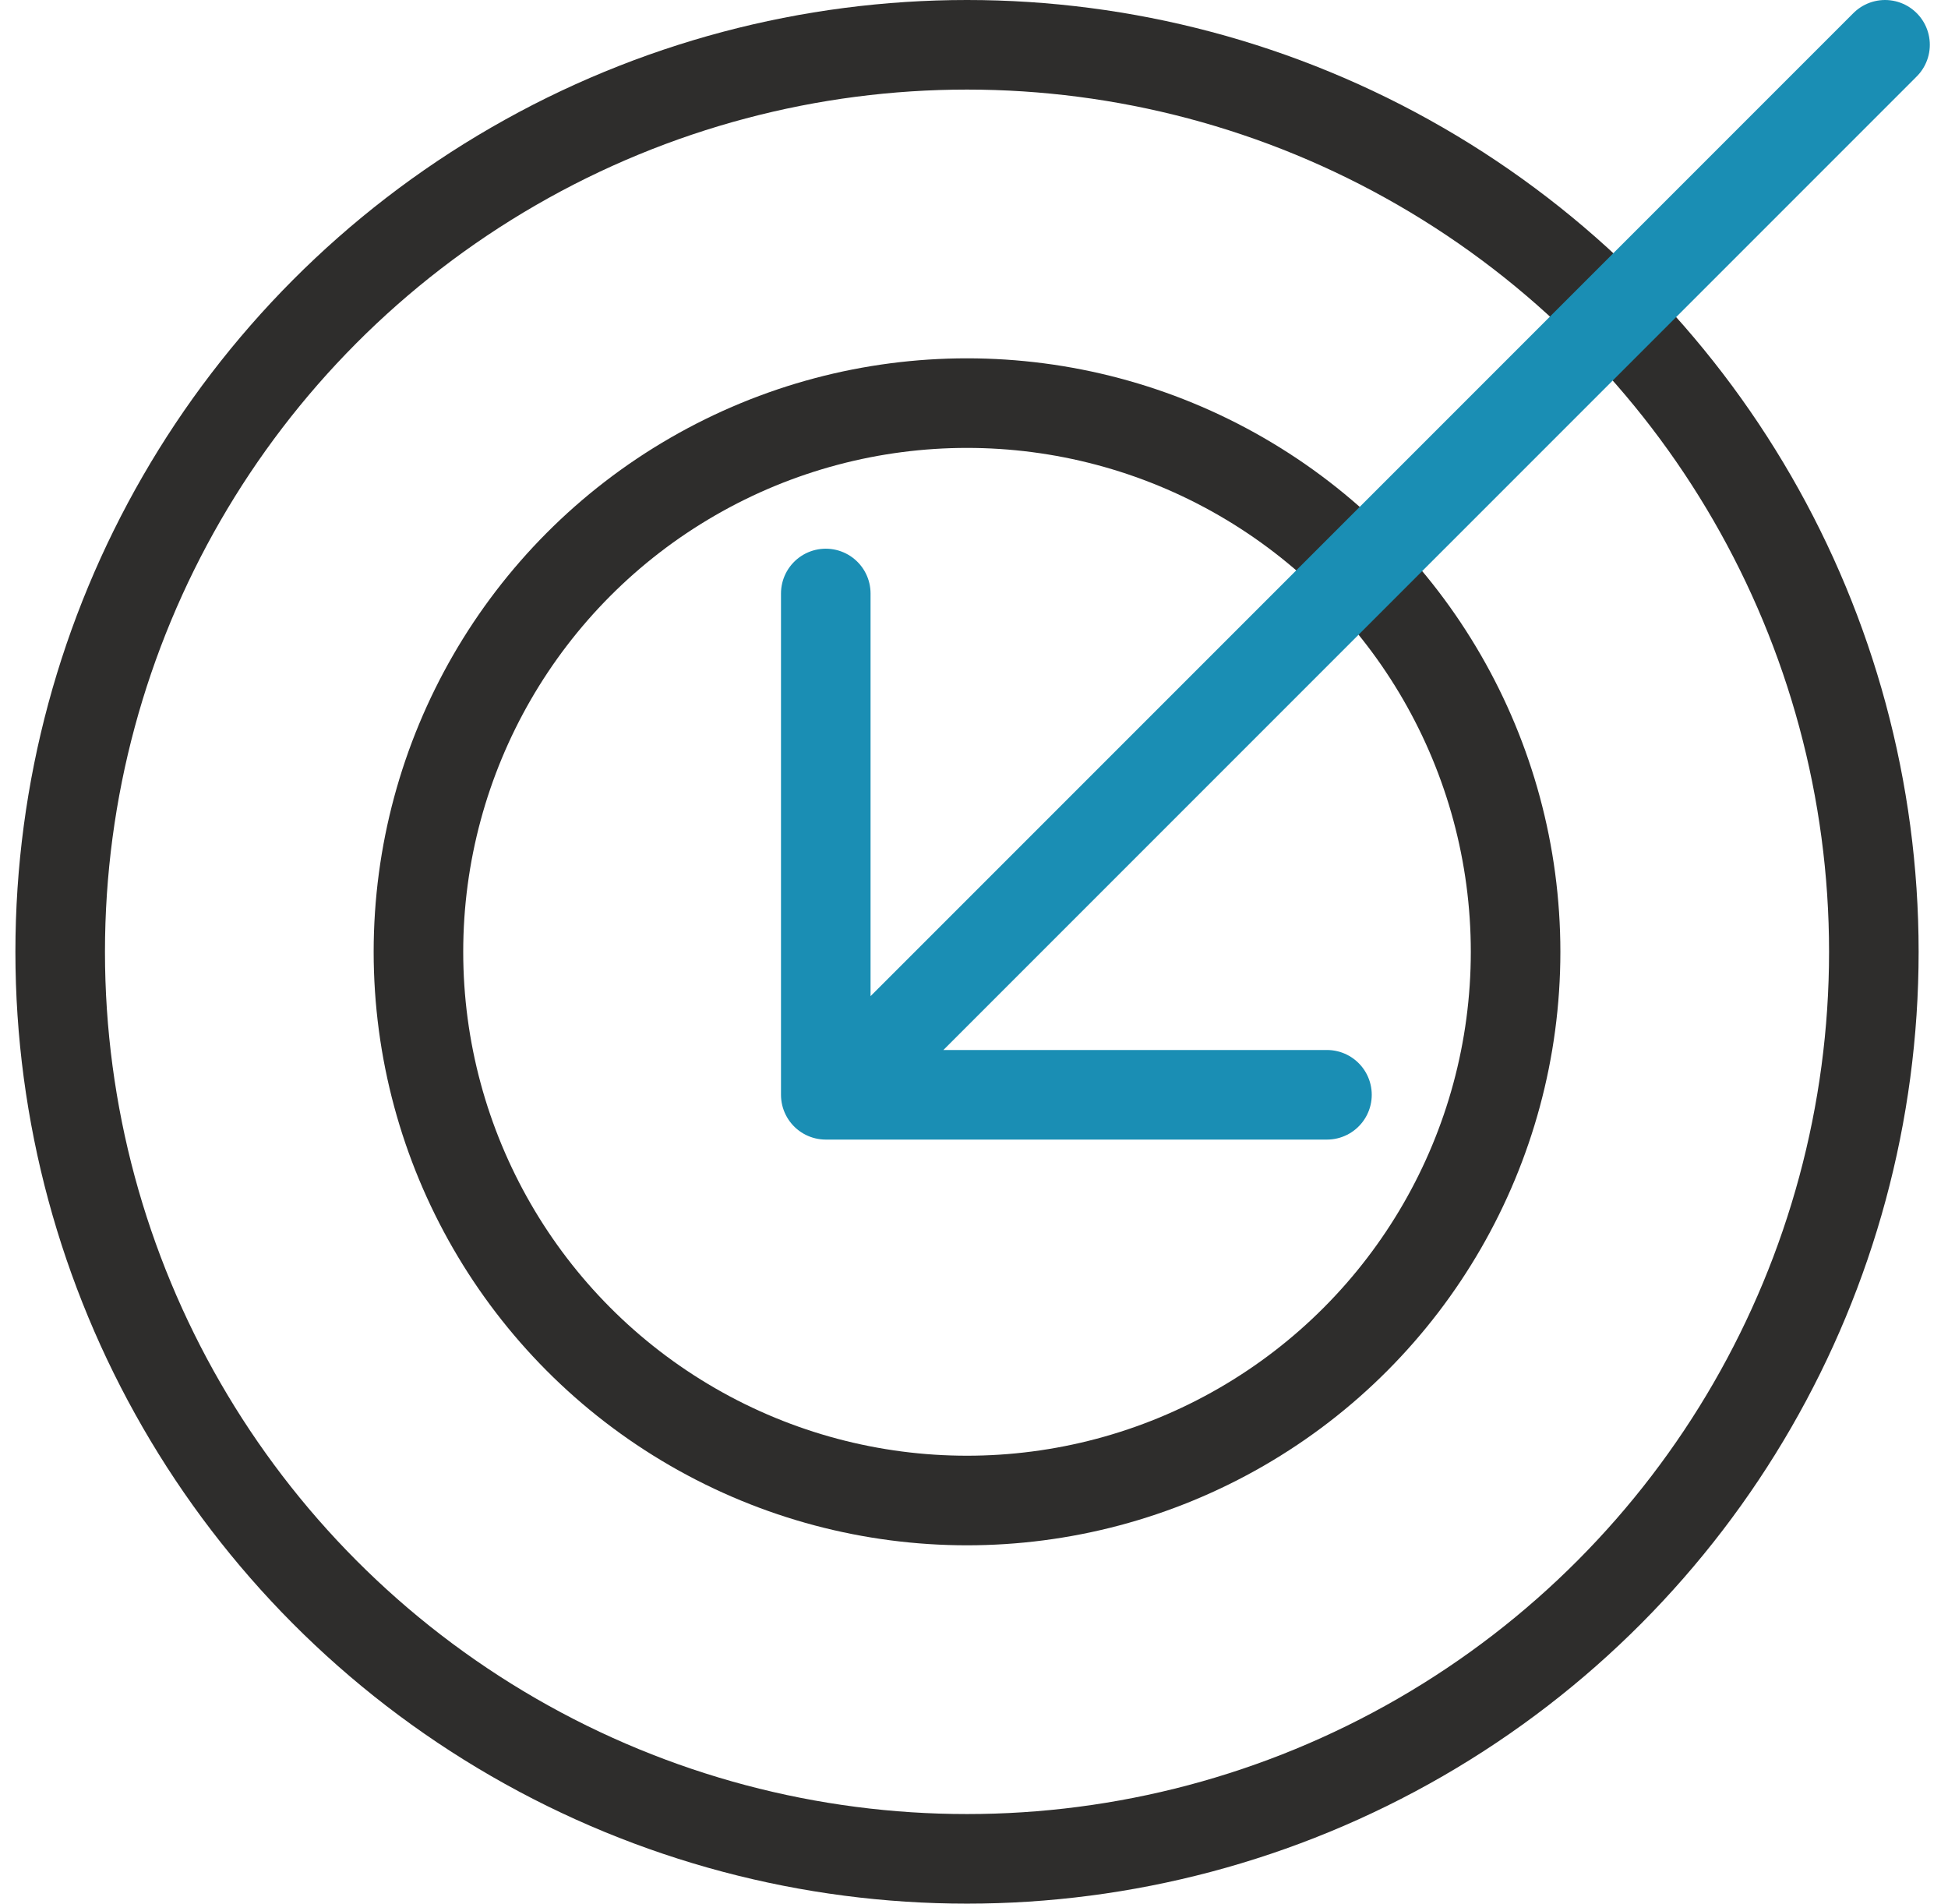<?xml version="1.0" encoding="UTF-8"?> <svg xmlns="http://www.w3.org/2000/svg" fill="none" viewBox="0 0 87 85"><circle cx="43.188" cy="42.5" r="40.5" stroke="#2E2D2C" stroke-width="4"></circle><circle cx="43.188" cy="42.5" r="24.5" stroke="#2E2D2C" stroke-width="4"></circle><path stroke="#1A8EB4" stroke-linecap="round" stroke-linejoin="round" stroke-width="4" d="M59.264 48.884H36.88V26.5m.808 22L84.188 2" data-theme="true"></path></svg> 